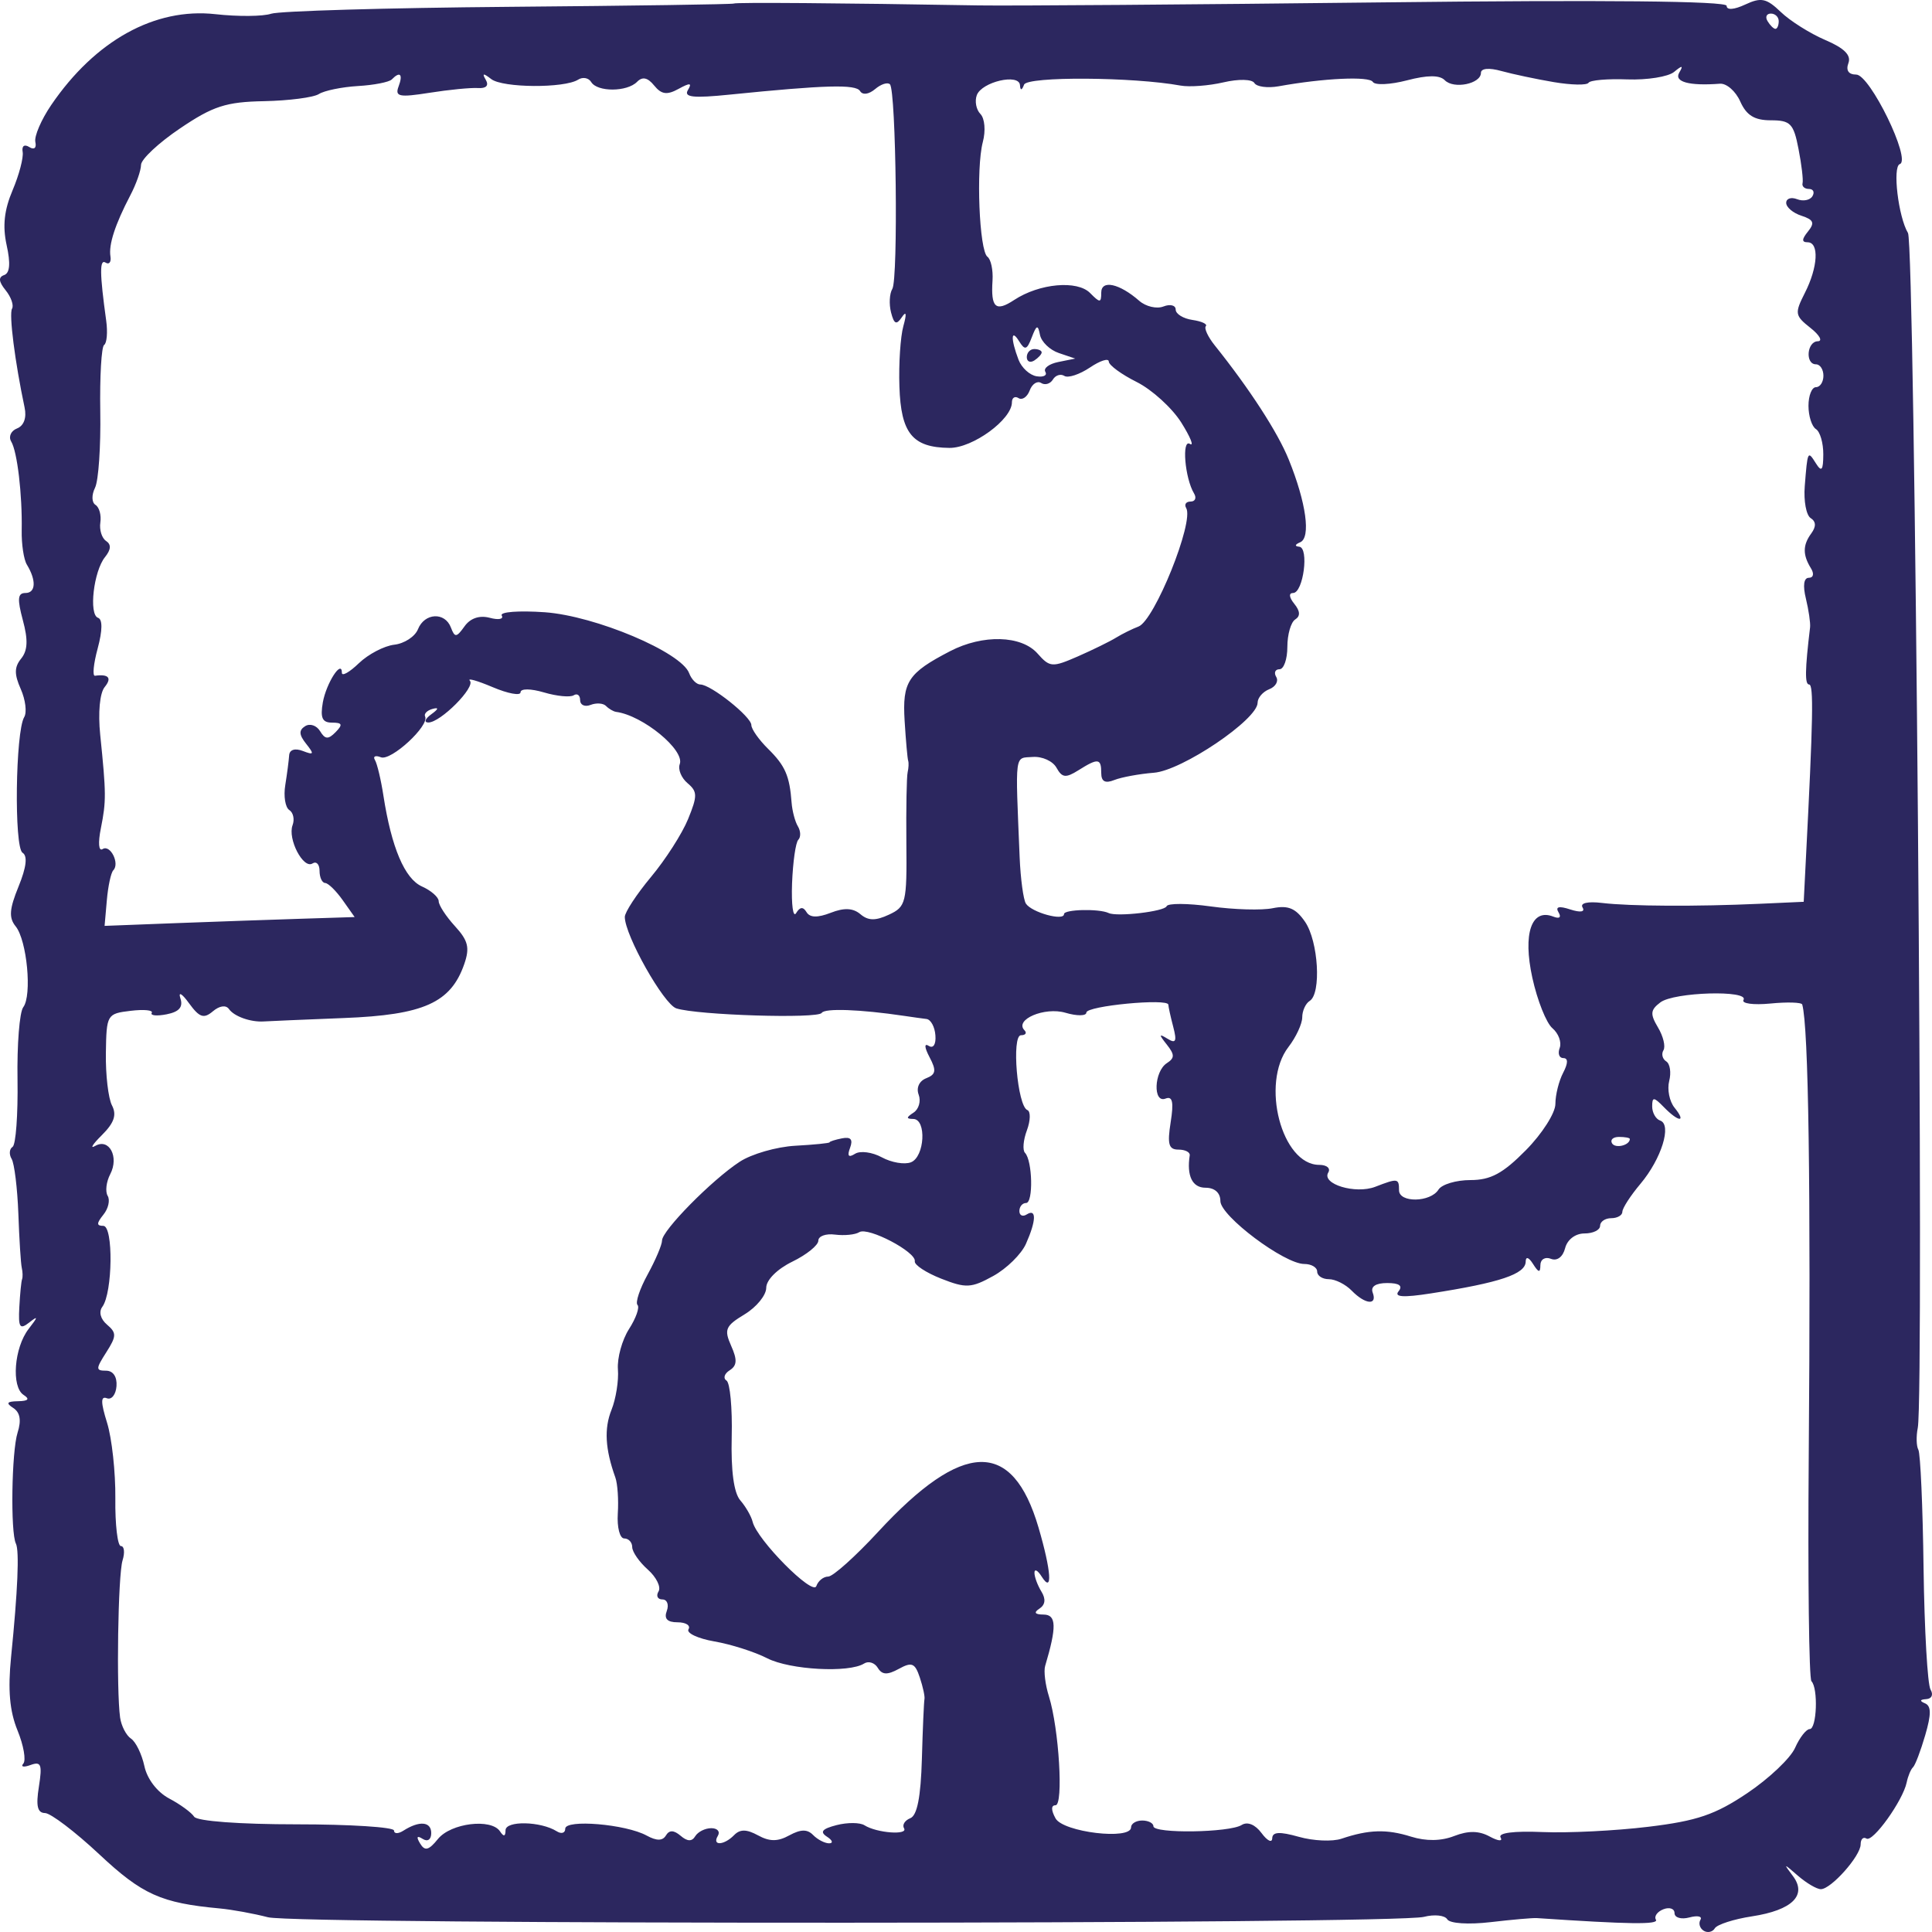 <?xml version="1.0" encoding="UTF-8"?> <svg xmlns="http://www.w3.org/2000/svg" width="30" height="30" viewBox="0 0 30 30" fill="none"><path fill-rule="evenodd" clip-rule="evenodd" d="M11.395 0.055C11.384 0.067 9.814 0.09 7.908 0.106C6.002 0.122 4.338 0.171 4.211 0.213C4.084 0.256 3.693 0.259 3.344 0.22C2.405 0.116 1.478 0.629 0.795 1.631C0.64 1.859 0.529 2.117 0.549 2.205C0.57 2.299 0.53 2.331 0.454 2.283C0.378 2.235 0.335 2.267 0.352 2.36C0.367 2.447 0.297 2.715 0.196 2.953C0.065 3.262 0.038 3.508 0.103 3.806C0.166 4.09 0.153 4.24 0.065 4.271C-0.028 4.303 -0.022 4.372 0.088 4.508C0.173 4.613 0.217 4.742 0.187 4.793C0.137 4.877 0.232 5.62 0.382 6.328C0.416 6.487 0.371 6.611 0.264 6.653C0.17 6.69 0.129 6.781 0.174 6.856C0.268 7.012 0.347 7.676 0.337 8.236C0.333 8.451 0.369 8.69 0.418 8.769C0.566 9.013 0.556 9.208 0.395 9.208C0.274 9.208 0.266 9.3 0.355 9.631C0.438 9.937 0.43 10.101 0.329 10.226C0.221 10.359 0.22 10.469 0.323 10.701C0.396 10.866 0.42 11.062 0.376 11.135C0.24 11.361 0.217 13.157 0.35 13.241C0.431 13.292 0.41 13.466 0.288 13.766C0.145 14.116 0.135 14.251 0.243 14.384C0.419 14.601 0.5 15.458 0.361 15.64C0.303 15.717 0.263 16.223 0.272 16.765C0.28 17.307 0.246 17.777 0.195 17.809C0.145 17.841 0.138 17.925 0.181 17.996C0.223 18.067 0.27 18.449 0.285 18.846C0.299 19.243 0.323 19.621 0.338 19.686C0.353 19.751 0.355 19.831 0.343 19.863C0.33 19.896 0.311 20.091 0.3 20.297C0.283 20.613 0.307 20.651 0.454 20.536C0.595 20.425 0.594 20.443 0.445 20.635C0.219 20.927 0.173 21.534 0.366 21.66C0.467 21.725 0.44 21.755 0.28 21.758C0.106 21.761 0.088 21.787 0.206 21.863C0.312 21.932 0.334 22.055 0.273 22.246C0.18 22.537 0.161 23.797 0.247 23.969C0.302 24.081 0.276 24.699 0.172 25.73C0.121 26.241 0.149 26.569 0.272 26.87C0.367 27.102 0.407 27.334 0.362 27.385C0.317 27.436 0.367 27.446 0.474 27.407C0.639 27.347 0.658 27.398 0.604 27.743C0.556 28.043 0.581 28.151 0.699 28.153C0.786 28.154 1.166 28.442 1.542 28.794C2.209 29.419 2.502 29.55 3.409 29.634C3.604 29.652 3.942 29.714 4.161 29.771C4.607 29.888 21.653 29.882 22.11 29.765C22.272 29.723 22.435 29.74 22.473 29.803C22.512 29.868 22.802 29.887 23.145 29.847C23.476 29.808 23.799 29.78 23.863 29.784C25.303 29.881 25.76 29.887 25.713 29.809C25.682 29.757 25.734 29.684 25.829 29.647C25.924 29.61 26.002 29.637 26.002 29.707C26.002 29.778 26.106 29.808 26.233 29.774C26.36 29.74 26.437 29.756 26.404 29.811C26.372 29.866 26.394 29.942 26.454 29.98C26.514 30.018 26.593 30.001 26.628 29.942C26.663 29.884 26.923 29.8 27.204 29.757C27.832 29.661 28.066 29.428 27.838 29.128C27.689 28.93 27.693 28.93 27.92 29.128C28.051 29.241 28.21 29.335 28.274 29.335C28.433 29.335 28.892 28.819 28.892 28.639C28.892 28.558 28.932 28.518 28.982 28.549C29.081 28.612 29.548 27.96 29.607 27.677C29.627 27.58 29.671 27.473 29.706 27.441C29.74 27.408 29.825 27.184 29.895 26.943C29.99 26.618 29.989 26.49 29.891 26.449C29.804 26.413 29.811 26.39 29.91 26.384C29.996 26.379 30.025 26.315 29.977 26.235C29.931 26.159 29.882 25.312 29.869 24.354C29.857 23.396 29.82 22.567 29.788 22.511C29.757 22.455 29.753 22.302 29.779 22.172C29.881 21.67 29.735 3.797 29.627 3.618C29.477 3.368 29.384 2.588 29.5 2.548C29.683 2.486 29.037 1.158 28.823 1.158C28.704 1.158 28.66 1.093 28.702 0.98C28.748 0.857 28.638 0.747 28.34 0.62C28.105 0.519 27.795 0.324 27.652 0.186C27.43 -0.027 27.347 -0.045 27.101 0.07C26.925 0.152 26.811 0.16 26.811 0.09C26.811 0.016 24.909 -0.003 21.464 0.037C18.524 0.071 15.701 0.092 15.193 0.084C13.053 0.047 11.415 0.035 11.395 0.055ZM27.62 0.329C27.62 0.394 27.597 0.448 27.569 0.448C27.541 0.448 27.486 0.394 27.447 0.329C27.407 0.264 27.43 0.211 27.498 0.211C27.565 0.211 27.62 0.264 27.62 0.329ZM24.127 1.275C24.4 1.321 24.642 1.326 24.667 1.285C24.691 1.245 24.962 1.221 25.27 1.233C25.577 1.244 25.903 1.192 25.995 1.117C26.123 1.011 26.142 1.014 26.075 1.128C25.991 1.272 26.23 1.336 26.707 1.3C26.81 1.292 26.952 1.416 27.023 1.577C27.119 1.791 27.243 1.868 27.497 1.868C27.802 1.868 27.851 1.918 27.927 2.312C27.975 2.556 28.003 2.796 27.99 2.845C27.977 2.894 28.022 2.934 28.089 2.934C28.157 2.934 28.181 2.985 28.143 3.047C28.106 3.109 27.999 3.13 27.905 3.093C27.812 3.057 27.736 3.082 27.736 3.15C27.736 3.218 27.842 3.308 27.973 3.35C28.162 3.412 28.183 3.461 28.074 3.595C27.977 3.715 27.975 3.762 28.068 3.762C28.25 3.762 28.23 4.147 28.026 4.548C27.865 4.866 27.87 4.9 28.113 5.092C28.255 5.204 28.306 5.298 28.227 5.299C28.057 5.302 28.028 5.657 28.198 5.657C28.262 5.657 28.314 5.737 28.314 5.834C28.314 5.932 28.262 6.012 28.198 6.012C28.134 6.012 28.082 6.142 28.082 6.301C28.082 6.46 28.134 6.623 28.198 6.663C28.262 6.703 28.313 6.88 28.312 7.055C28.311 7.304 28.286 7.335 28.198 7.196C28.07 6.992 28.068 6.995 28.024 7.551C28.006 7.779 28.047 8.001 28.116 8.045C28.2 8.099 28.203 8.176 28.126 8.282C27.992 8.464 27.991 8.615 28.12 8.824C28.173 8.909 28.159 8.972 28.087 8.972C28.009 8.972 27.992 9.093 28.042 9.295C28.085 9.473 28.114 9.673 28.107 9.739C28.027 10.405 28.024 10.629 28.092 10.629C28.164 10.629 28.154 11.16 28.041 13.352L28.008 14.003L27.323 14.034C26.348 14.078 25.312 14.073 24.877 14.021C24.655 13.994 24.532 14.022 24.574 14.091C24.616 14.161 24.542 14.173 24.383 14.122C24.207 14.064 24.148 14.079 24.201 14.167C24.248 14.245 24.215 14.271 24.119 14.233C23.78 14.1 23.644 14.497 23.794 15.182C23.871 15.533 24.011 15.886 24.106 15.966C24.201 16.047 24.251 16.184 24.219 16.272C24.186 16.359 24.211 16.43 24.275 16.43C24.352 16.43 24.35 16.509 24.272 16.659C24.206 16.785 24.152 17.002 24.152 17.142C24.152 17.282 23.946 17.605 23.694 17.86C23.337 18.222 23.147 18.324 22.833 18.324C22.611 18.324 22.388 18.391 22.337 18.472C22.212 18.672 21.724 18.68 21.724 18.482C21.724 18.296 21.705 18.293 21.356 18.428C21.048 18.547 20.517 18.386 20.625 18.207C20.665 18.141 20.602 18.088 20.485 18.088C19.902 18.088 19.572 16.825 20.006 16.259C20.125 16.105 20.221 15.897 20.221 15.797C20.221 15.697 20.273 15.582 20.337 15.542C20.52 15.427 20.472 14.617 20.265 14.314C20.121 14.104 20.003 14.054 19.766 14.102C19.595 14.138 19.16 14.125 18.801 14.075C18.441 14.025 18.132 14.024 18.115 14.072C18.085 14.153 17.347 14.239 17.216 14.178C17.067 14.107 16.522 14.12 16.522 14.194C16.522 14.307 16.02 14.169 15.93 14.031C15.891 13.97 15.847 13.646 15.833 13.311C15.765 11.659 15.75 11.775 16.036 11.754C16.182 11.743 16.348 11.818 16.405 11.921C16.492 12.078 16.549 12.084 16.745 11.961C17.052 11.768 17.1 11.774 17.1 12.003C17.1 12.136 17.161 12.169 17.303 12.112C17.414 12.068 17.691 12.017 17.918 11.999C18.353 11.966 19.528 11.173 19.528 10.912C19.528 10.836 19.609 10.741 19.709 10.702C19.808 10.663 19.857 10.577 19.817 10.511C19.778 10.446 19.801 10.392 19.868 10.392C19.935 10.392 19.99 10.236 19.99 10.044C19.99 9.853 20.045 9.661 20.112 9.619C20.194 9.567 20.19 9.49 20.097 9.375C20.017 9.276 20.009 9.208 20.079 9.208C20.238 9.208 20.331 8.501 20.173 8.489C20.1 8.483 20.107 8.455 20.188 8.421C20.358 8.351 20.283 7.806 20.012 7.137C19.841 6.713 19.403 6.038 18.861 5.361C18.757 5.231 18.695 5.097 18.724 5.065C18.753 5.032 18.659 4.989 18.516 4.968C18.373 4.947 18.256 4.875 18.256 4.807C18.256 4.74 18.171 4.718 18.066 4.759C17.962 4.8 17.793 4.761 17.69 4.671C17.381 4.401 17.1 4.34 17.1 4.544C17.1 4.705 17.081 4.706 16.928 4.551C16.729 4.347 16.14 4.4 15.748 4.658C15.46 4.848 15.384 4.779 15.412 4.354C15.422 4.192 15.387 4.027 15.333 3.987C15.206 3.895 15.154 2.612 15.261 2.206C15.308 2.029 15.291 1.839 15.224 1.77C15.158 1.703 15.133 1.571 15.168 1.477C15.246 1.27 15.825 1.136 15.838 1.322C15.844 1.41 15.866 1.407 15.902 1.314C15.954 1.184 17.595 1.194 18.332 1.329C18.469 1.354 18.768 1.332 18.997 1.279C19.233 1.224 19.441 1.229 19.478 1.289C19.513 1.348 19.682 1.37 19.853 1.34C20.557 1.213 21.262 1.181 21.317 1.272C21.35 1.326 21.588 1.315 21.846 1.248C22.167 1.164 22.355 1.164 22.435 1.246C22.574 1.388 22.996 1.302 22.996 1.131C22.996 1.061 23.122 1.049 23.314 1.103C23.489 1.151 23.855 1.229 24.127 1.275ZM6.189 1.343C6.13 1.501 6.198 1.515 6.668 1.441C6.97 1.393 7.308 1.36 7.421 1.367C7.55 1.376 7.595 1.328 7.543 1.239C7.482 1.135 7.504 1.132 7.628 1.228C7.807 1.366 8.763 1.372 8.977 1.237C9.049 1.191 9.14 1.208 9.18 1.274C9.275 1.431 9.737 1.429 9.892 1.271C9.975 1.186 10.057 1.203 10.158 1.328C10.271 1.467 10.357 1.479 10.537 1.38C10.716 1.282 10.75 1.286 10.682 1.398C10.614 1.511 10.764 1.527 11.333 1.469C12.815 1.319 13.29 1.306 13.355 1.414C13.394 1.479 13.49 1.466 13.588 1.384C13.679 1.306 13.783 1.273 13.819 1.309C13.915 1.408 13.949 4.331 13.856 4.486C13.812 4.558 13.803 4.723 13.836 4.851C13.883 5.034 13.919 5.05 14.003 4.927C14.073 4.822 14.082 4.869 14.027 5.065C13.982 5.227 13.954 5.649 13.966 6.001C13.989 6.729 14.169 6.949 14.742 6.955C15.103 6.959 15.713 6.514 15.713 6.247C15.713 6.175 15.76 6.146 15.816 6.182C15.873 6.218 15.951 6.164 15.989 6.063C16.027 5.961 16.107 5.909 16.167 5.947C16.226 5.985 16.308 5.961 16.349 5.894C16.389 5.826 16.47 5.801 16.527 5.837C16.584 5.874 16.763 5.815 16.924 5.707C17.084 5.599 17.216 5.557 17.217 5.614C17.218 5.67 17.413 5.813 17.651 5.932C17.888 6.051 18.199 6.334 18.342 6.56C18.484 6.786 18.545 6.936 18.477 6.893C18.347 6.811 18.398 7.425 18.541 7.662C18.583 7.731 18.559 7.788 18.488 7.788C18.416 7.788 18.386 7.833 18.419 7.889C18.546 8.099 17.926 9.638 17.678 9.729C17.583 9.765 17.427 9.842 17.331 9.901C17.236 9.96 16.968 10.091 16.736 10.193C16.339 10.366 16.302 10.364 16.111 10.148C15.86 9.864 15.261 9.848 14.754 10.111C14.098 10.451 14.01 10.586 14.047 11.194C14.066 11.502 14.091 11.78 14.102 11.813C14.113 11.846 14.109 11.925 14.094 11.991C14.078 12.056 14.069 12.551 14.074 13.091C14.083 14.019 14.068 14.08 13.803 14.203C13.596 14.3 13.481 14.298 13.361 14.196C13.247 14.099 13.108 14.092 12.899 14.174C12.695 14.253 12.576 14.25 12.524 14.164C12.471 14.076 12.421 14.081 12.362 14.179C12.315 14.257 12.287 14.049 12.299 13.718C12.312 13.387 12.355 13.081 12.396 13.04C12.437 12.998 12.434 12.905 12.39 12.832C12.346 12.76 12.302 12.594 12.292 12.464C12.261 12.047 12.193 11.89 11.927 11.628C11.784 11.487 11.667 11.321 11.667 11.259C11.667 11.13 11.037 10.629 10.875 10.629C10.816 10.629 10.737 10.55 10.701 10.453C10.579 10.126 9.244 9.563 8.46 9.507C8.058 9.479 7.757 9.501 7.791 9.558C7.825 9.614 7.741 9.63 7.604 9.593C7.445 9.551 7.303 9.599 7.213 9.726C7.088 9.901 7.062 9.903 7.002 9.745C6.91 9.499 6.592 9.515 6.49 9.771C6.444 9.885 6.279 9.993 6.122 10.011C5.966 10.029 5.719 10.158 5.573 10.298C5.428 10.438 5.309 10.505 5.309 10.448C5.309 10.231 5.067 10.606 5.013 10.906C4.971 11.147 5.004 11.221 5.156 11.221C5.315 11.221 5.326 11.251 5.212 11.368C5.097 11.485 5.048 11.482 4.97 11.353C4.916 11.264 4.812 11.229 4.738 11.276C4.638 11.339 4.642 11.409 4.754 11.55C4.883 11.712 4.875 11.728 4.702 11.661C4.58 11.614 4.496 11.641 4.49 11.728C4.485 11.807 4.458 12.015 4.43 12.189C4.401 12.363 4.43 12.538 4.492 12.578C4.554 12.617 4.577 12.723 4.543 12.814C4.464 13.027 4.709 13.498 4.852 13.408C4.913 13.369 4.962 13.421 4.962 13.523C4.962 13.624 5.001 13.709 5.049 13.711C5.097 13.713 5.219 13.833 5.321 13.977L5.507 14.24L4.686 14.266C4.234 14.28 3.36 14.311 2.744 14.334L1.624 14.377L1.659 13.979C1.678 13.76 1.723 13.551 1.759 13.514C1.863 13.409 1.713 13.109 1.594 13.184C1.532 13.224 1.52 13.09 1.567 12.858C1.65 12.44 1.65 12.327 1.556 11.409C1.521 11.066 1.549 10.763 1.625 10.669C1.741 10.527 1.688 10.464 1.475 10.493C1.433 10.499 1.452 10.307 1.517 10.068C1.592 9.788 1.594 9.617 1.522 9.593C1.376 9.543 1.454 8.868 1.631 8.65C1.724 8.534 1.73 8.455 1.647 8.4C1.581 8.356 1.541 8.227 1.558 8.114C1.575 8 1.542 7.877 1.483 7.84C1.423 7.802 1.42 7.687 1.476 7.573C1.53 7.463 1.566 6.93 1.557 6.389C1.548 5.848 1.575 5.383 1.617 5.356C1.659 5.329 1.674 5.159 1.649 4.979C1.547 4.243 1.545 4.017 1.64 4.078C1.695 4.113 1.729 4.069 1.715 3.982C1.685 3.799 1.787 3.486 2.023 3.034C2.114 2.861 2.189 2.648 2.19 2.56C2.191 2.473 2.464 2.217 2.797 1.993C3.307 1.648 3.51 1.582 4.1 1.571C4.484 1.563 4.868 1.514 4.952 1.46C5.036 1.407 5.308 1.351 5.557 1.336C5.805 1.322 6.042 1.275 6.083 1.234C6.212 1.101 6.261 1.152 6.189 1.343ZM16.442 5.482L16.696 5.568L16.434 5.621C16.29 5.65 16.199 5.718 16.232 5.773C16.265 5.828 16.205 5.86 16.098 5.843C15.991 5.827 15.864 5.712 15.816 5.587C15.693 5.264 15.697 5.093 15.824 5.298C15.915 5.444 15.946 5.435 16.021 5.239C16.096 5.043 16.117 5.037 16.149 5.201C16.171 5.308 16.302 5.435 16.442 5.482ZM15.944 5.545C15.944 5.614 15.996 5.638 16.06 5.598C16.123 5.557 16.175 5.501 16.175 5.472C16.175 5.443 16.123 5.42 16.06 5.42C15.996 5.42 15.944 5.476 15.944 5.545ZM8.083 10.75C8.083 10.69 8.24 10.691 8.447 10.752C8.646 10.811 8.855 10.831 8.909 10.796C8.964 10.762 9.008 10.796 9.008 10.872C9.008 10.947 9.081 10.981 9.17 10.946C9.259 10.911 9.368 10.918 9.411 10.963C9.454 11.007 9.525 11.048 9.567 11.054C9.982 11.109 10.637 11.647 10.555 11.866C10.525 11.946 10.579 12.079 10.676 12.161C10.831 12.292 10.832 12.358 10.684 12.72C10.592 12.945 10.333 13.349 10.109 13.617C9.885 13.886 9.702 14.165 9.702 14.238C9.702 14.523 10.306 15.594 10.502 15.658C10.829 15.764 12.704 15.822 12.76 15.728C12.805 15.653 13.356 15.673 14.037 15.774C14.164 15.793 14.322 15.815 14.388 15.823C14.454 15.832 14.516 15.946 14.525 16.078C14.536 16.216 14.492 16.285 14.423 16.241C14.349 16.194 14.353 16.262 14.435 16.418C14.543 16.623 14.533 16.684 14.382 16.743C14.273 16.786 14.225 16.891 14.265 16.998C14.303 17.099 14.267 17.224 14.185 17.277C14.07 17.352 14.069 17.374 14.181 17.375C14.391 17.378 14.359 17.964 14.145 18.048C14.045 18.087 13.842 18.052 13.693 17.971C13.545 17.89 13.357 17.865 13.277 17.916C13.175 17.98 13.152 17.951 13.2 17.823C13.248 17.693 13.211 17.649 13.075 17.676C12.968 17.697 12.881 17.725 12.881 17.738C12.881 17.751 12.642 17.775 12.351 17.791C12.059 17.807 11.669 17.919 11.484 18.041C11.052 18.324 10.28 19.108 10.28 19.263C10.28 19.329 10.179 19.566 10.057 19.789C9.934 20.013 9.863 20.226 9.899 20.263C9.935 20.3 9.876 20.468 9.767 20.638C9.659 20.807 9.582 21.088 9.595 21.263C9.609 21.437 9.564 21.721 9.495 21.893C9.379 22.183 9.397 22.502 9.555 22.942C9.59 23.039 9.607 23.292 9.593 23.504C9.58 23.716 9.624 23.889 9.693 23.889C9.761 23.889 9.817 23.949 9.817 24.023C9.817 24.097 9.926 24.254 10.059 24.372C10.192 24.49 10.267 24.643 10.226 24.711C10.184 24.78 10.211 24.836 10.285 24.836C10.359 24.836 10.39 24.916 10.354 25.014C10.308 25.135 10.361 25.191 10.521 25.191C10.65 25.191 10.727 25.24 10.691 25.299C10.655 25.358 10.836 25.443 11.092 25.488C11.349 25.532 11.719 25.65 11.914 25.75C12.268 25.93 13.183 25.98 13.418 25.831C13.486 25.788 13.582 25.818 13.63 25.898C13.697 26.008 13.778 26.012 13.957 25.914C14.159 25.803 14.208 25.823 14.283 26.049C14.332 26.196 14.364 26.346 14.355 26.384C14.347 26.422 14.328 26.839 14.315 27.312C14.298 27.903 14.242 28.191 14.135 28.233C14.05 28.267 14.006 28.337 14.038 28.39C14.105 28.5 13.614 28.463 13.424 28.343C13.354 28.298 13.159 28.297 12.991 28.34C12.766 28.398 12.726 28.445 12.841 28.52C12.927 28.575 12.942 28.622 12.875 28.623C12.808 28.623 12.697 28.566 12.627 28.495C12.536 28.401 12.434 28.403 12.257 28.499C12.077 28.598 11.951 28.598 11.77 28.499C11.594 28.403 11.492 28.401 11.4 28.495C11.242 28.657 11.051 28.665 11.147 28.506C11.186 28.441 11.14 28.388 11.045 28.388C10.949 28.388 10.838 28.444 10.796 28.512C10.745 28.598 10.674 28.596 10.569 28.506C10.463 28.416 10.393 28.414 10.341 28.5C10.289 28.587 10.197 28.587 10.042 28.503C9.719 28.325 8.777 28.246 8.777 28.396C8.777 28.464 8.717 28.482 8.645 28.436C8.397 28.28 7.852 28.268 7.85 28.42C7.849 28.519 7.821 28.524 7.764 28.437C7.627 28.232 7.002 28.308 6.801 28.555C6.657 28.733 6.597 28.748 6.523 28.625C6.461 28.522 6.474 28.498 6.563 28.554C6.64 28.603 6.696 28.566 6.696 28.464C6.696 28.284 6.512 28.268 6.263 28.427C6.183 28.478 6.118 28.477 6.118 28.424C6.118 28.372 5.437 28.328 4.605 28.328C3.722 28.328 3.06 28.279 3.015 28.21C2.973 28.145 2.798 28.017 2.627 27.927C2.441 27.828 2.285 27.625 2.242 27.424C2.202 27.239 2.109 27.047 2.034 26.997C1.96 26.948 1.884 26.801 1.865 26.671C1.805 26.24 1.832 24.458 1.903 24.23C1.941 24.108 1.93 24.007 1.877 24.007C1.826 24.007 1.786 23.674 1.791 23.267C1.795 22.86 1.737 22.332 1.663 22.094C1.563 21.773 1.562 21.674 1.66 21.712C1.732 21.74 1.799 21.656 1.809 21.524C1.82 21.378 1.756 21.284 1.647 21.284C1.485 21.284 1.486 21.256 1.65 20.999C1.81 20.748 1.812 20.697 1.662 20.569C1.56 20.483 1.531 20.37 1.589 20.292C1.75 20.074 1.762 19.035 1.604 19.035C1.497 19.035 1.498 18.996 1.605 18.862C1.682 18.768 1.712 18.636 1.672 18.569C1.632 18.502 1.65 18.351 1.712 18.232C1.852 17.963 1.694 17.668 1.478 17.794C1.391 17.844 1.438 17.769 1.582 17.626C1.773 17.436 1.815 17.312 1.739 17.165C1.681 17.054 1.639 16.688 1.644 16.352C1.653 15.753 1.661 15.74 2.028 15.696C2.234 15.671 2.382 15.685 2.356 15.728C2.331 15.77 2.435 15.78 2.588 15.75C2.783 15.711 2.846 15.638 2.801 15.501C2.766 15.392 2.825 15.426 2.935 15.578C3.097 15.8 3.164 15.823 3.305 15.704C3.407 15.617 3.508 15.602 3.555 15.668C3.635 15.783 3.892 15.874 4.095 15.861C4.159 15.856 4.719 15.833 5.339 15.808C6.58 15.76 7 15.571 7.209 14.97C7.297 14.716 7.27 14.606 7.065 14.382C6.926 14.23 6.812 14.056 6.812 13.994C6.812 13.932 6.695 13.829 6.552 13.765C6.284 13.645 6.079 13.161 5.954 12.357C5.916 12.108 5.856 11.857 5.822 11.801C5.787 11.744 5.83 11.725 5.915 11.759C6.072 11.82 6.671 11.268 6.601 11.126C6.58 11.084 6.632 11.031 6.716 11.008C6.818 10.98 6.811 11.009 6.696 11.092C6.601 11.161 6.58 11.218 6.65 11.219C6.838 11.222 7.389 10.668 7.296 10.57C7.252 10.524 7.411 10.569 7.65 10.67C7.888 10.771 8.083 10.807 8.083 10.75ZM27.073 15.527C27.039 15.583 27.227 15.608 27.489 15.583C27.752 15.557 27.975 15.564 27.985 15.598C28.083 15.938 28.119 18.448 28.086 22.624C28.071 24.5 28.09 26.067 28.128 26.106C28.235 26.215 28.211 26.849 28.101 26.849C28.048 26.849 27.945 26.98 27.874 27.14C27.803 27.301 27.469 27.617 27.133 27.843C26.635 28.178 26.351 28.275 25.597 28.366C25.088 28.428 24.348 28.465 23.952 28.448C23.506 28.429 23.258 28.461 23.301 28.532C23.339 28.596 23.264 28.589 23.133 28.518C22.966 28.427 22.802 28.424 22.582 28.509C22.378 28.589 22.144 28.592 21.91 28.519C21.531 28.4 21.253 28.409 20.832 28.551C20.692 28.599 20.392 28.586 20.168 28.522C19.869 28.438 19.758 28.444 19.755 28.545C19.753 28.621 19.679 28.585 19.59 28.465C19.491 28.331 19.371 28.282 19.281 28.338C19.092 28.458 17.91 28.475 17.91 28.358C17.91 28.309 17.831 28.269 17.736 28.269C17.641 28.269 17.563 28.317 17.563 28.375C17.563 28.577 16.508 28.451 16.39 28.235C16.32 28.107 16.32 28.032 16.39 28.032C16.516 28.032 16.444 26.843 16.288 26.342C16.231 26.161 16.205 25.948 16.229 25.869C16.41 25.261 16.405 25.073 16.206 25.071C16.069 25.07 16.047 25.04 16.14 24.979C16.232 24.919 16.242 24.829 16.171 24.714C16.112 24.618 16.063 24.487 16.063 24.422C16.063 24.356 16.114 24.383 16.175 24.481C16.349 24.755 16.325 24.398 16.126 23.719C15.721 22.341 14.951 22.362 13.635 23.787C13.283 24.168 12.934 24.481 12.86 24.481C12.787 24.481 12.704 24.547 12.676 24.629C12.623 24.786 11.755 23.911 11.687 23.631C11.666 23.545 11.58 23.395 11.495 23.297C11.395 23.181 11.349 22.839 11.362 22.31C11.373 21.865 11.336 21.472 11.281 21.437C11.225 21.402 11.248 21.33 11.33 21.278C11.445 21.205 11.451 21.116 11.353 20.897C11.241 20.644 11.264 20.589 11.562 20.409C11.747 20.297 11.898 20.112 11.898 19.997C11.898 19.876 12.067 19.706 12.303 19.591C12.525 19.483 12.707 19.336 12.707 19.265C12.707 19.194 12.825 19.152 12.967 19.171C13.111 19.189 13.28 19.173 13.343 19.133C13.481 19.048 14.23 19.441 14.205 19.585C14.195 19.641 14.379 19.762 14.615 19.855C14.999 20.006 15.081 20.002 15.422 19.814C15.631 19.699 15.86 19.474 15.931 19.314C16.091 18.954 16.097 18.761 15.944 18.857C15.881 18.898 15.829 18.874 15.829 18.805C15.829 18.736 15.876 18.68 15.933 18.68C16.047 18.68 16.033 18.021 15.916 17.901C15.876 17.86 15.889 17.702 15.946 17.551C16.002 17.399 16.005 17.258 15.953 17.237C15.798 17.177 15.704 16.075 15.854 16.075C15.925 16.075 15.949 16.04 15.908 15.998C15.747 15.833 16.22 15.631 16.544 15.726C16.723 15.779 16.869 15.777 16.869 15.723C16.869 15.619 18.14 15.498 18.142 15.601C18.143 15.634 18.177 15.789 18.218 15.945C18.277 16.17 18.258 16.209 18.13 16.13C17.994 16.046 17.992 16.061 18.118 16.22C18.242 16.377 18.242 16.429 18.118 16.509C17.919 16.639 17.901 17.136 18.098 17.059C18.207 17.016 18.228 17.111 18.178 17.426C18.124 17.768 18.147 17.851 18.299 17.851C18.403 17.851 18.481 17.891 18.474 17.94C18.425 18.259 18.514 18.443 18.719 18.443C18.862 18.443 18.95 18.522 18.95 18.65C18.95 18.882 19.943 19.627 20.253 19.627C20.363 19.627 20.453 19.68 20.453 19.745C20.453 19.81 20.534 19.863 20.634 19.863C20.734 19.863 20.894 19.943 20.989 20.041C21.2 20.257 21.391 20.274 21.315 20.071C21.28 19.977 21.363 19.923 21.54 19.923C21.728 19.923 21.786 19.965 21.717 20.051C21.643 20.141 21.789 20.151 22.218 20.084C23.292 19.917 23.689 19.784 23.691 19.589C23.692 19.506 23.739 19.522 23.805 19.627C23.892 19.764 23.918 19.768 23.919 19.644C23.92 19.555 23.993 19.511 24.083 19.547C24.179 19.585 24.268 19.518 24.303 19.382C24.337 19.248 24.462 19.153 24.604 19.153C24.737 19.153 24.846 19.1 24.846 19.035C24.846 18.97 24.924 18.916 25.019 18.916C25.114 18.916 25.192 18.871 25.192 18.817C25.192 18.761 25.319 18.565 25.474 18.381C25.799 17.994 25.964 17.463 25.779 17.4C25.711 17.377 25.655 17.278 25.655 17.181C25.655 17.03 25.68 17.031 25.836 17.191C26.067 17.428 26.192 17.435 26.002 17.2C25.923 17.103 25.886 16.917 25.919 16.786C25.953 16.656 25.932 16.518 25.873 16.481C25.814 16.444 25.795 16.366 25.83 16.308C25.865 16.25 25.827 16.091 25.745 15.954C25.621 15.745 25.626 15.683 25.782 15.565C25.992 15.404 27.167 15.37 27.073 15.527ZM25.308 17.686C25.308 17.784 25.084 17.839 25.032 17.754C24.999 17.699 25.047 17.654 25.14 17.654C25.232 17.654 25.308 17.668 25.308 17.686Z" fill="#2C275F"></path></svg> 